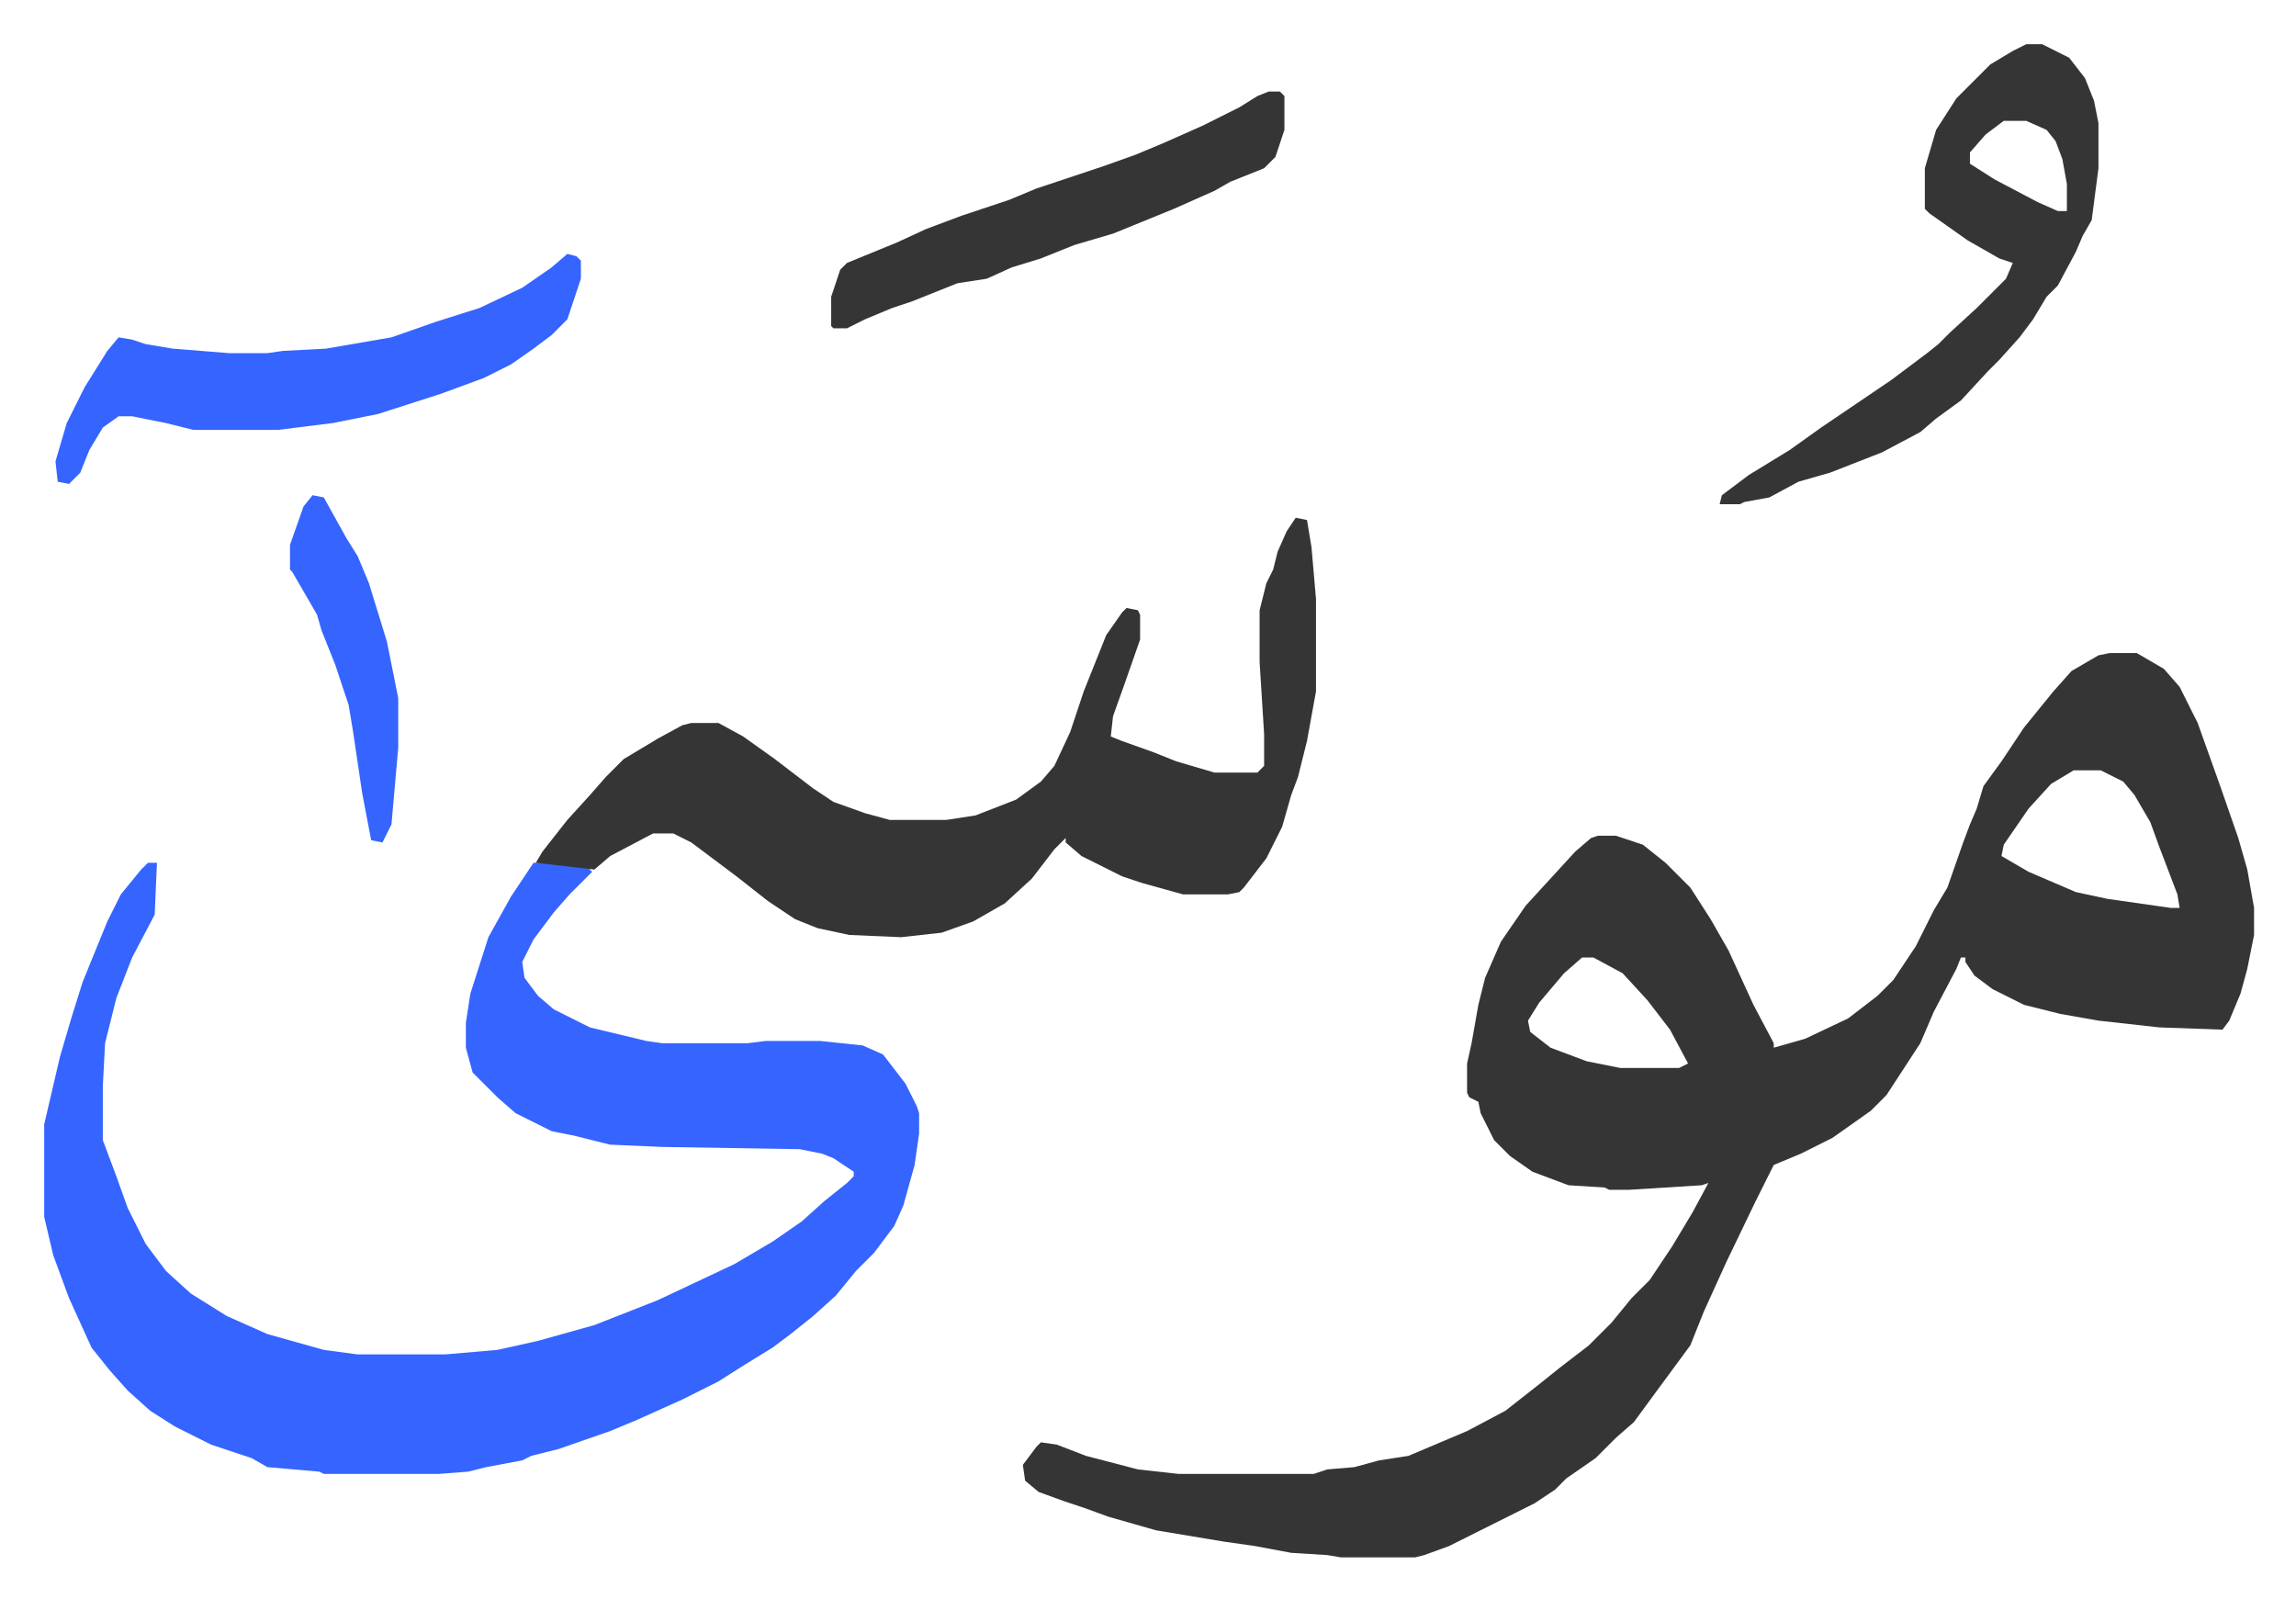 <svg xmlns="http://www.w3.org/2000/svg" viewBox="-19.6 409.4 1018.2 709.2">
    <path fill="#353535" id="rule_normal" d="M916 699h12l12 7 7 8 8 16 10 28 8 23 4 14 3 17v12l-3 15-3 11-5 12-3 4-28-1-27-3-17-3-16-4-14-7-8-6-4-6v-2h-2l-2 5-10 19-6 14-15 23-7 7-17 12-14 7-12 5-8 16-13 27-10 22-6 15-14 19-11 15-8 7-9 9-13 9-5 5-9 6-38 19-11 4-4 1h-33l-6-1-16-1-16-3-14-2-30-5-21-6-11-4-9-3-11-4-6-5-1-7 6-8 2-2 7 1 13 5 23 6 18 2h60l6-2 12-1 11-3 13-2 26-11 17-9 14-11 10-8 13-10 10-10 9-11 8-8 10-15 9-15 7-13-3 1-32 2h-9l-2-1-16-1-16-6-10-7-7-7-6-12-1-5-4-2-1-2v-13l2-9 3-17 3-12 7-16 11-16 11-12 11-12 7-6 3-1h8l12 4 10 8 11 11 9 14 8 14 11 24 9 17v2l14-4 19-9 13-10 7-7 10-15 8-16 6-10 7-20 3-8 3-7 3-10 8-11 10-15 13-16 8-9 12-7zm-16 52-10 6-10 11-11 16-1 5 12 7 21 9 14 3 28 4h4l-1-6-8-21-4-11-7-12-5-6-10-5zm-218 83-8 7-11 13-5 8 1 5 9 7 16 6 15 3h26l4-2-8-15-10-13-11-12-13-7z"/>
    <path fill="#3564ff" id="rule_madd_obligatory_4_5_vowels" d="M46 792h4l-1 23-10 19-7 18-5 20-1 19v24l6 16 5 14 8 16 9 12 11 10 16 10 18 8 25 7 15 2h39l23-2 18-4 25-7 28-11 34-16 17-10 13-9 10-9 10-8 3-3v-2l-9-6-5-2-10-2-61-1-23-1-16-4-10-2-16-8-8-7-11-11-3-11v-11l2-13 8-25 10-18 10-15h11l13 2 2 2-10 10-7 8-9 12-5 10 1 7 6 8 7 6 16 8 25 6 7 1h38l8-1h24l19 2 9 4 10 13 5 10 1 3v9l-2 14-5 18-4 9-9 12-8 8-9 11-10 9-10 8-8 6-13 8-11 7-16 8-20 9-12 5-23 8-12 3-4 2-16 3-8 2-13 1h-51l-2-1-23-2-7-4-18-6-16-8-11-7-10-9-8-9-8-10-10-22-7-19-4-17v-41l7-30 5-17 5-16 11-27 6-12 9-11z"/>
    <path fill="#353535" id="rule_normal" d="m555 639 5 1 2 12 2 23v41l-4 22-4 16-3 8-4 14-7 14-10 13-2 2-5 1h-20l-18-5-9-3-8-4-10-5-7-6v-2l-5 5-10 13-12 11-14 8-14 5-18 2-23-1-14-3-10-4-12-8-14-11-20-15-8-4h-9l-19 10-7 6-26-3 3-5 11-14 10-11 7-8 8-8 15-9 11-6 4-1h12l11 6 14 10 17 13 9 6 14 5 11 3h25l13-2 18-7 11-8 6-7 7-15 6-18 4-10 6-15 7-10 2-2 5 1 1 2v11l-7 20-5 14-1 9 5 2 14 5 10 4 17 5h19l3-3v-14l-2-32v-23l3-12 3-6 2-8 4-9zm324-210h7l12 6 7 9 4 10 2 10v20l-3 23-4 7-3 7-8 15-5 5-6 10-6 8-9 10-5 5-12 13-11 8-7 6-17 9-23 9-14 4-13 7-11 2-2 1h-9l1-4 12-9 18-11 14-10 31-21 16-12 5-4 5-5 12-11 13-13 3-7-6-2-14-8-17-12-2-2v-18l5-17 9-14 15-15 10-6zm-10 34-8 6-7 8v5l11 7 19 10 9 4h4v-12l-2-11-3-8-4-5-9-4z"/>
    <path fill="#3564ff" id="rule_madd_obligatory_4_5_vowels" d="m232 522 4 1 2 2v8l-6 18-7 7-8 6-10 7-12 6-19 7-28 9-20 4-24 3H66l-12-3-15-3h-6l-7 5-6 10-4 10-5 5-5-1-1-9 5-17 8-16 10-16 5-6 6 1 6 2 12 2 25 2h17l7-1 19-1 29-5 20-7 19-6 19-9 13-9z"/>
    <path fill="#353535" id="rule_normal" d="M543 450h5l2 2v15l-4 12-5 5-15 6-7 4-18 8-27 11-17 5-15 6-13 4-11 5-13 2-20 8-9 3-12 5-8 4h-6l-1-1v-13l4-12 3-3 22-9 13-6 16-6 21-7 12-5 30-10 14-5 12-5 18-8 16-8 8-5z"/>
    <path fill="#3564ff" id="rule_madd_obligatory_4_5_vowels" d="m119 629 5 1 10 18 5 8 5 12 8 26 5 25v22l-3 34-4 8-5-1-4-21-4-27-2-12-6-18-6-15-2-7-11-19-1-1v-11l6-17z"/>
</svg>
